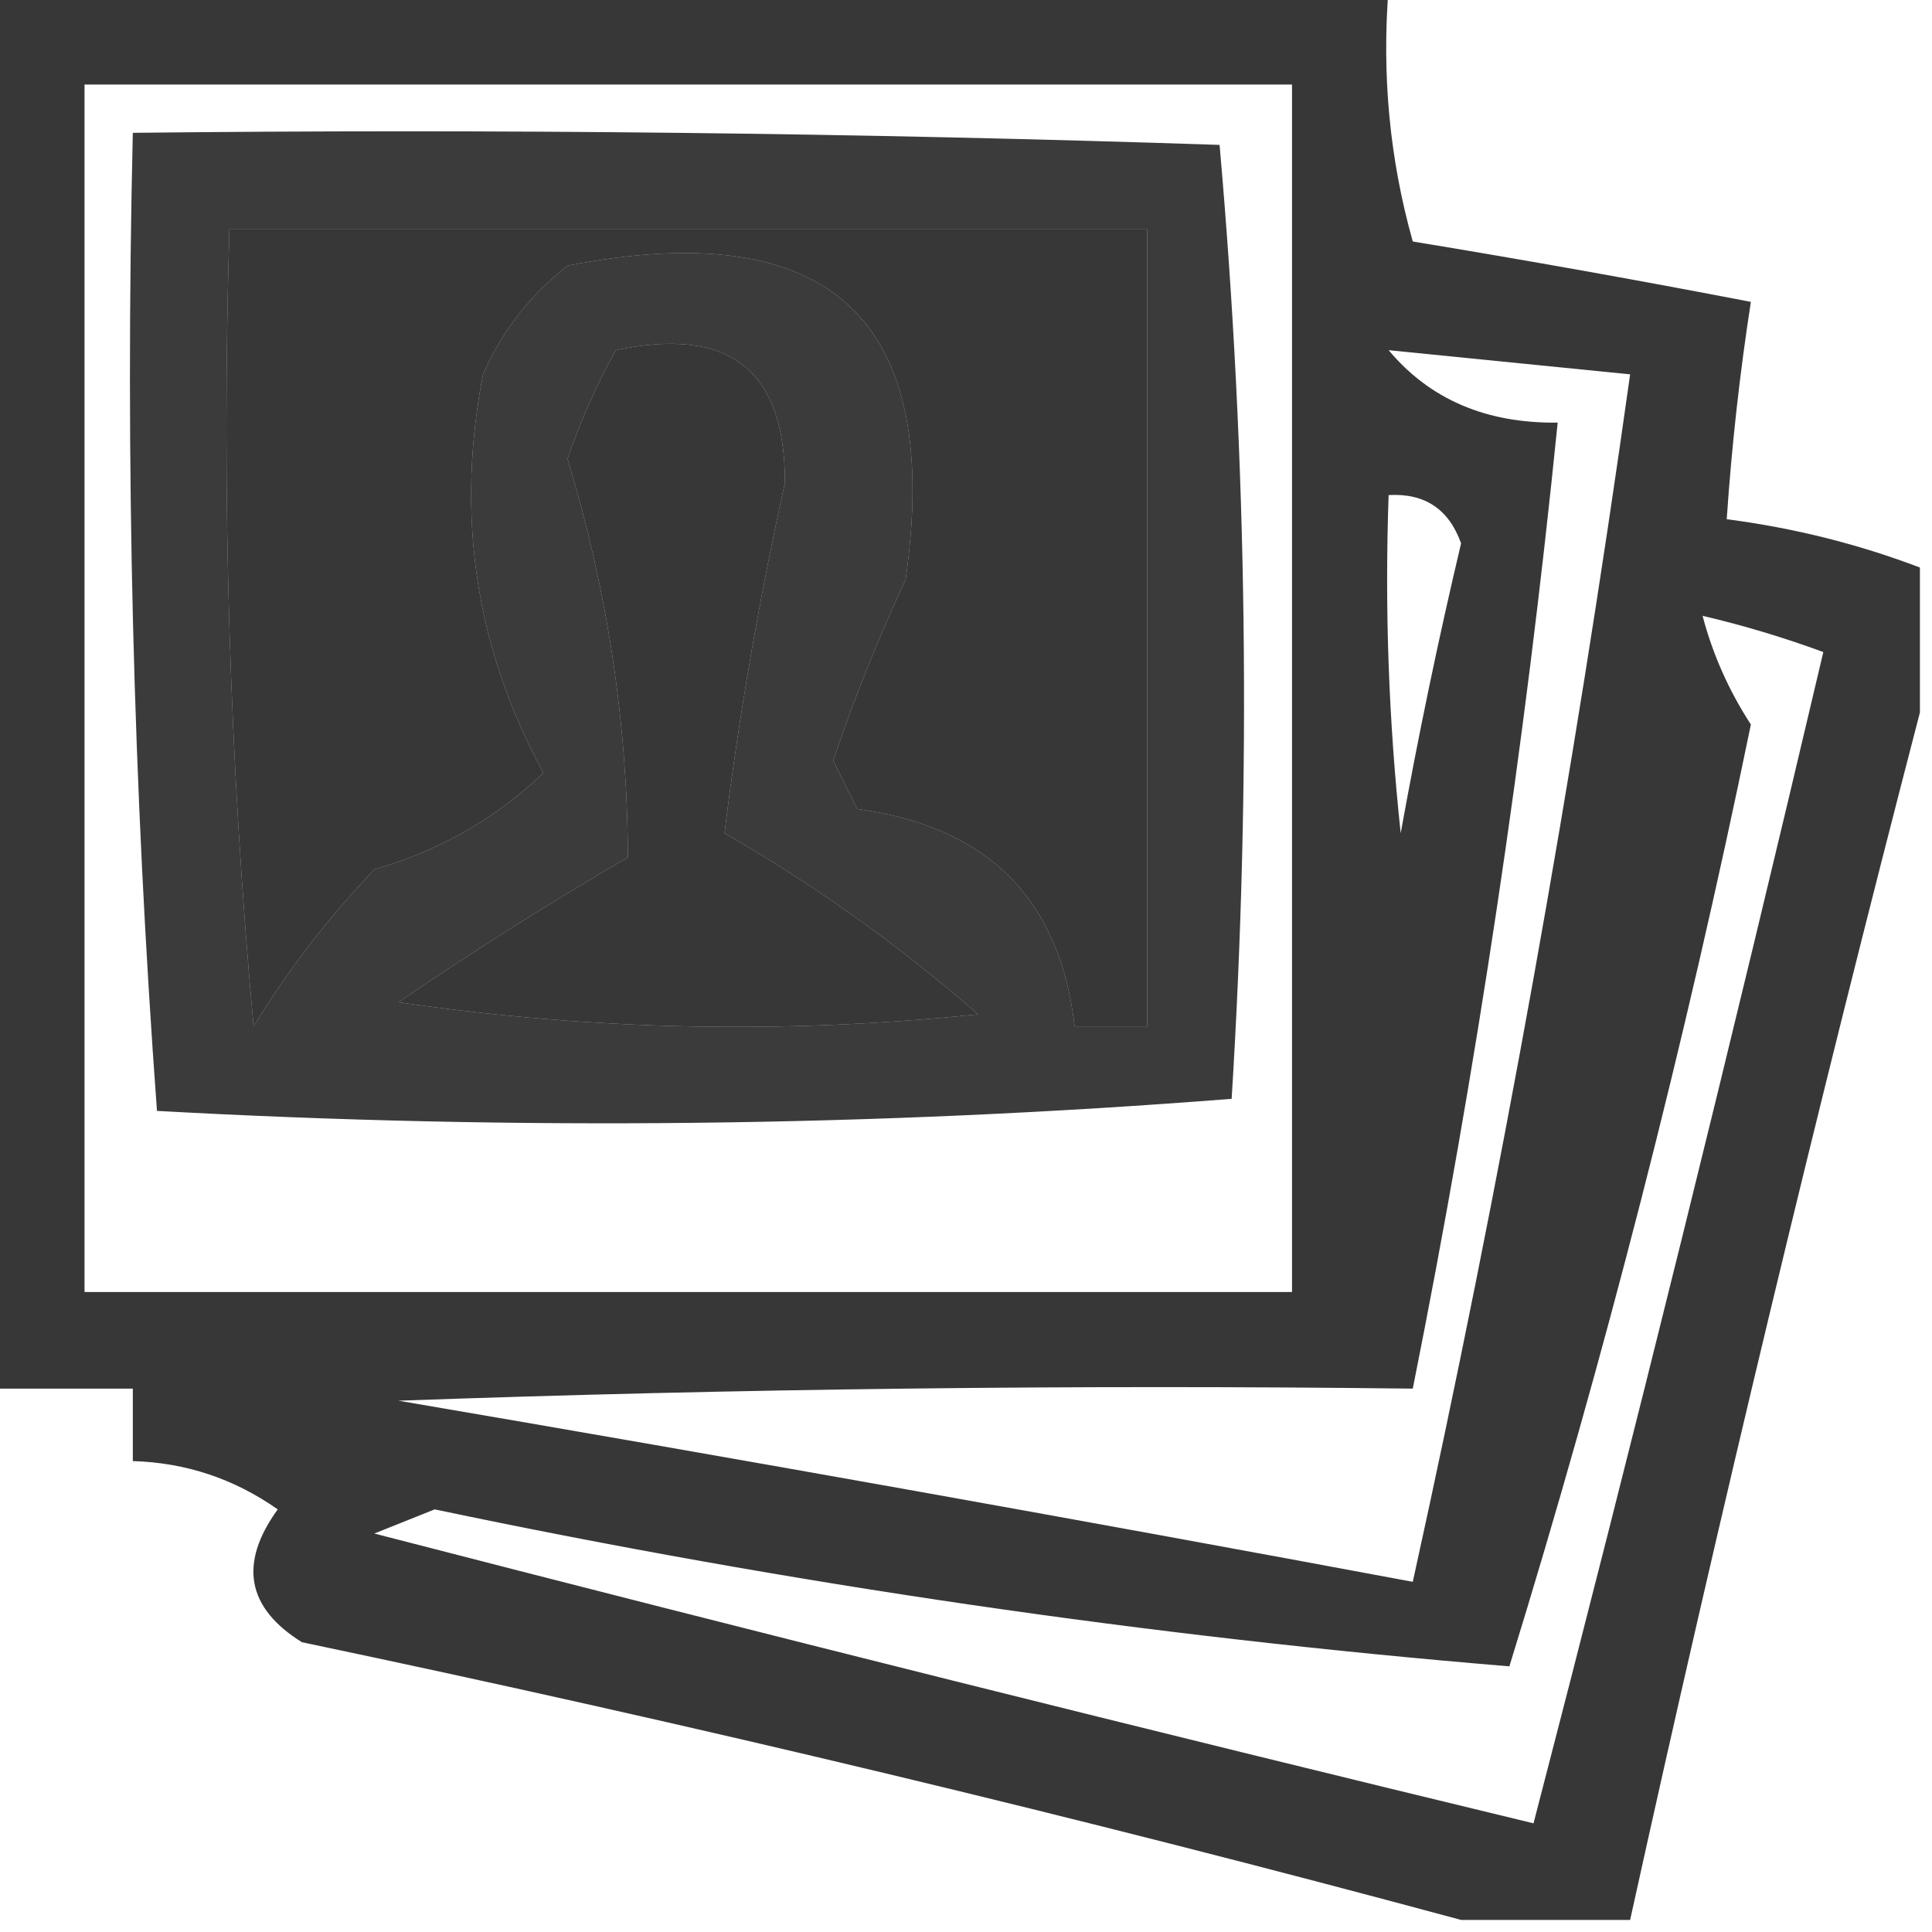 <svg xmlns="http://www.w3.org/2000/svg" xmlns:xlink="http://www.w3.org/1999/xlink" width="80px" height="80px" style="shape-rendering:geometricPrecision; text-rendering:geometricPrecision; image-rendering:optimizeQuality; fill-rule:evenodd; clip-rule:evenodd"><g><path style="opacity:0.783" fill="#000000" d="M -0.5,-0.5 C 18.833,-0.5 38.167,-0.5 57.5,-0.5C 57.211,3.106 57.544,6.606 58.5,10C 63.191,10.772 67.858,11.605 72.5,12.5C 72.037,15.482 71.704,18.482 71.5,21.5C 74.267,21.858 76.933,22.525 79.5,23.5C 79.5,25.5 79.5,27.5 79.5,29.5C 75.213,45.986 71.213,62.652 67.5,79.5C 65.167,79.5 62.833,79.5 60.5,79.5C 44.732,75.242 28.732,71.408 12.5,68C 10.213,66.573 9.88,64.739 11.5,62.5C 9.696,61.232 7.696,60.565 5.5,60.5C 5.5,59.5 5.5,58.5 5.5,57.5C 3.5,57.5 1.5,57.5 -0.5,57.5C -0.5,38.167 -0.5,18.833 -0.5,-0.5 Z M 3.5,3.5 C 20.167,3.5 36.833,3.5 53.5,3.5C 53.5,20.167 53.5,36.833 53.5,53.5C 36.833,53.5 20.167,53.5 3.5,53.5C 3.5,36.833 3.5,20.167 3.5,3.5 Z M 9.5,9.5 C 22.167,9.5 34.833,9.5 47.5,9.5C 47.5,20.5 47.5,31.5 47.5,42.5C 46.5,42.5 45.5,42.5 44.5,42.5C 43.891,37.224 40.891,34.224 35.5,33.5C 35.167,32.833 34.833,32.167 34.5,31.5C 35.359,28.949 36.359,26.449 37.5,24C 39.043,13.213 34.376,8.88 23.5,11C 21.951,12.214 20.785,13.714 20,15.5C 18.863,21.363 19.696,26.863 22.5,32C 20.55,33.884 18.216,35.218 15.5,36C 13.564,38.037 11.898,40.203 10.5,42.5C 9.501,31.52 9.168,20.52 9.5,9.5 Z M 25.5,14.5 C 30.192,13.499 32.525,15.332 32.5,20C 31.421,24.868 30.588,29.701 30,34.5C 33.72,36.639 37.22,39.139 40.5,42C 32.479,42.832 24.479,42.665 16.5,41.5C 19.559,39.413 22.725,37.413 26,35.5C 25.982,29.929 25.149,24.429 23.5,19C 24.044,17.415 24.711,15.915 25.5,14.5 Z M 57.5,14.5 C 60.833,14.833 64.167,15.167 67.5,15.5C 65.144,32.301 62.145,48.968 58.5,65.5C 44.534,62.894 30.534,60.394 16.5,58C 30.496,57.5 44.496,57.333 58.5,57.5C 61.147,44.264 63.147,30.931 64.5,17.5C 61.539,17.536 59.206,16.536 57.5,14.5 Z M 57.5,20.5 C 58.995,20.415 59.995,21.081 60.5,22.5C 59.561,26.464 58.728,30.464 58,34.5C 57.501,29.845 57.334,25.178 57.5,20.5 Z M 70.5,25.5 C 72.179,25.892 73.846,26.392 75.5,27C 71.693,43.197 67.693,59.364 63.5,75.5C 47.459,71.626 31.459,67.626 15.5,63.5C 16.333,63.167 17.167,62.833 18,62.5C 32.743,65.597 47.576,67.764 62.5,69C 66.449,56.205 69.782,43.205 72.5,30C 71.586,28.594 70.919,27.094 70.5,25.5 Z"></path></g><g><path style="opacity:0.768" fill="#000000" d="M 5.5,5.5 C 20.504,5.333 35.504,5.5 50.5,6C 51.655,19.091 51.822,32.258 51,45.5C 36.241,46.657 21.408,46.823 6.5,46C 5.51,32.579 5.177,19.079 5.5,5.5 Z M 9.5,9.5 C 9.168,20.52 9.501,31.52 10.5,42.5C 11.898,40.203 13.564,38.037 15.5,36C 18.216,35.218 20.55,33.884 22.5,32C 19.696,26.863 18.863,21.363 20,15.5C 20.785,13.714 21.951,12.214 23.5,11C 34.376,8.88 39.043,13.213 37.5,24C 36.359,26.449 35.359,28.949 34.5,31.5C 34.833,32.167 35.167,32.833 35.5,33.5C 40.891,34.224 43.891,37.224 44.5,42.5C 45.5,42.5 46.5,42.5 47.5,42.5C 47.5,31.5 47.5,20.5 47.5,9.5C 34.833,9.5 22.167,9.5 9.5,9.5 Z M 25.5,14.5 C 24.711,15.915 24.044,17.415 23.5,19C 25.149,24.429 25.982,29.929 26,35.5C 22.725,37.413 19.559,39.413 16.5,41.5C 24.479,42.665 32.479,42.832 40.5,42C 37.22,39.139 33.72,36.639 30,34.5C 30.588,29.701 31.421,24.868 32.5,20C 32.525,15.332 30.192,13.499 25.5,14.5 Z"></path></g></svg>